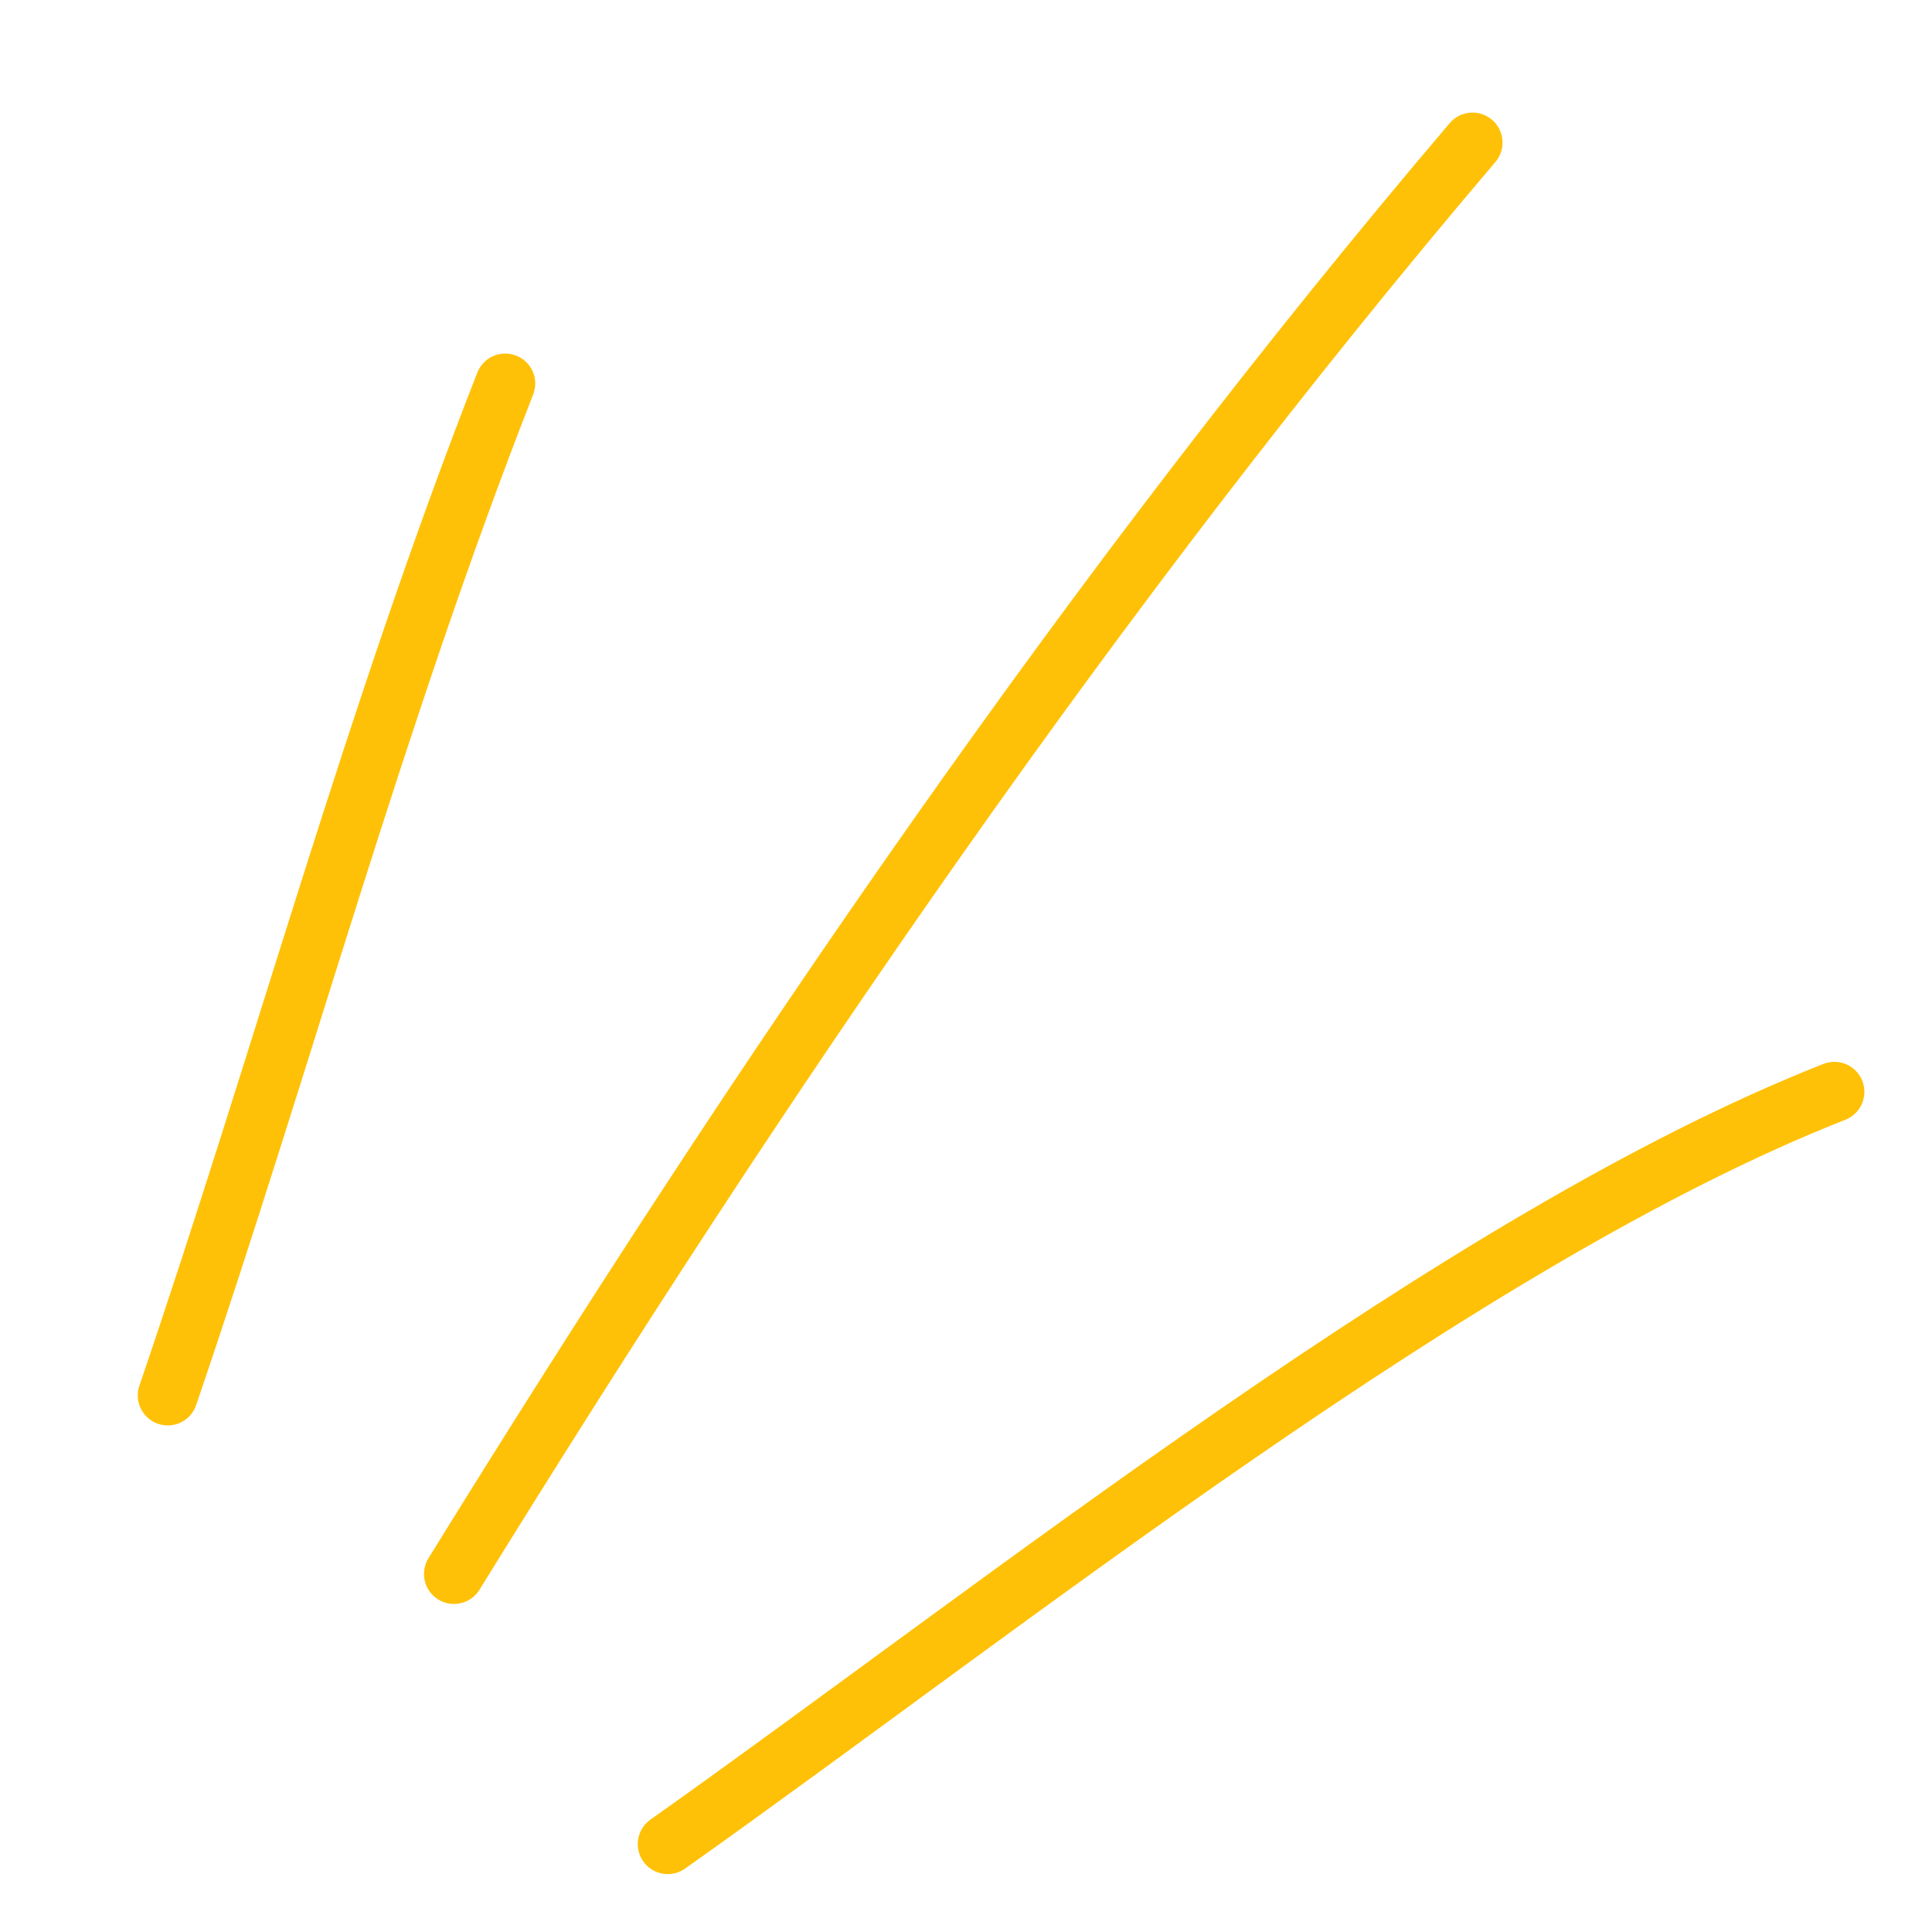 <svg width="89" height="89" viewBox="0 0 89 89" fill="none" xmlns="http://www.w3.org/2000/svg">
<g clip-path="url(#clip0_27_1674)">
<path d="M23.275 17.668C17.272 32.976 13.025 48.764 7.728 64.282" stroke="#FFC107" stroke-width="2.763" stroke-miterlimit="1.5" stroke-linecap="round" stroke-linejoin="round"/>
<path d="M67.834 6.568C50.437 27.026 35.003 49.698 20.913 72.507" stroke="#FFC107" stroke-width="2.763" stroke-miterlimit="1.5" stroke-linecap="round" stroke-linejoin="round"/>
<path d="M84.503 50.297C67.357 57.047 46.329 73.928 30.761 84.951" stroke="#FFC107" stroke-width="2.763" stroke-miterlimit="1.5" stroke-linecap="round" stroke-linejoin="round"/>
</g>
<defs>
<clipPath id="clip0_27_1674">
<rect width="89" height="89" fill="white"/>
</clipPath>
</defs>
</svg>
